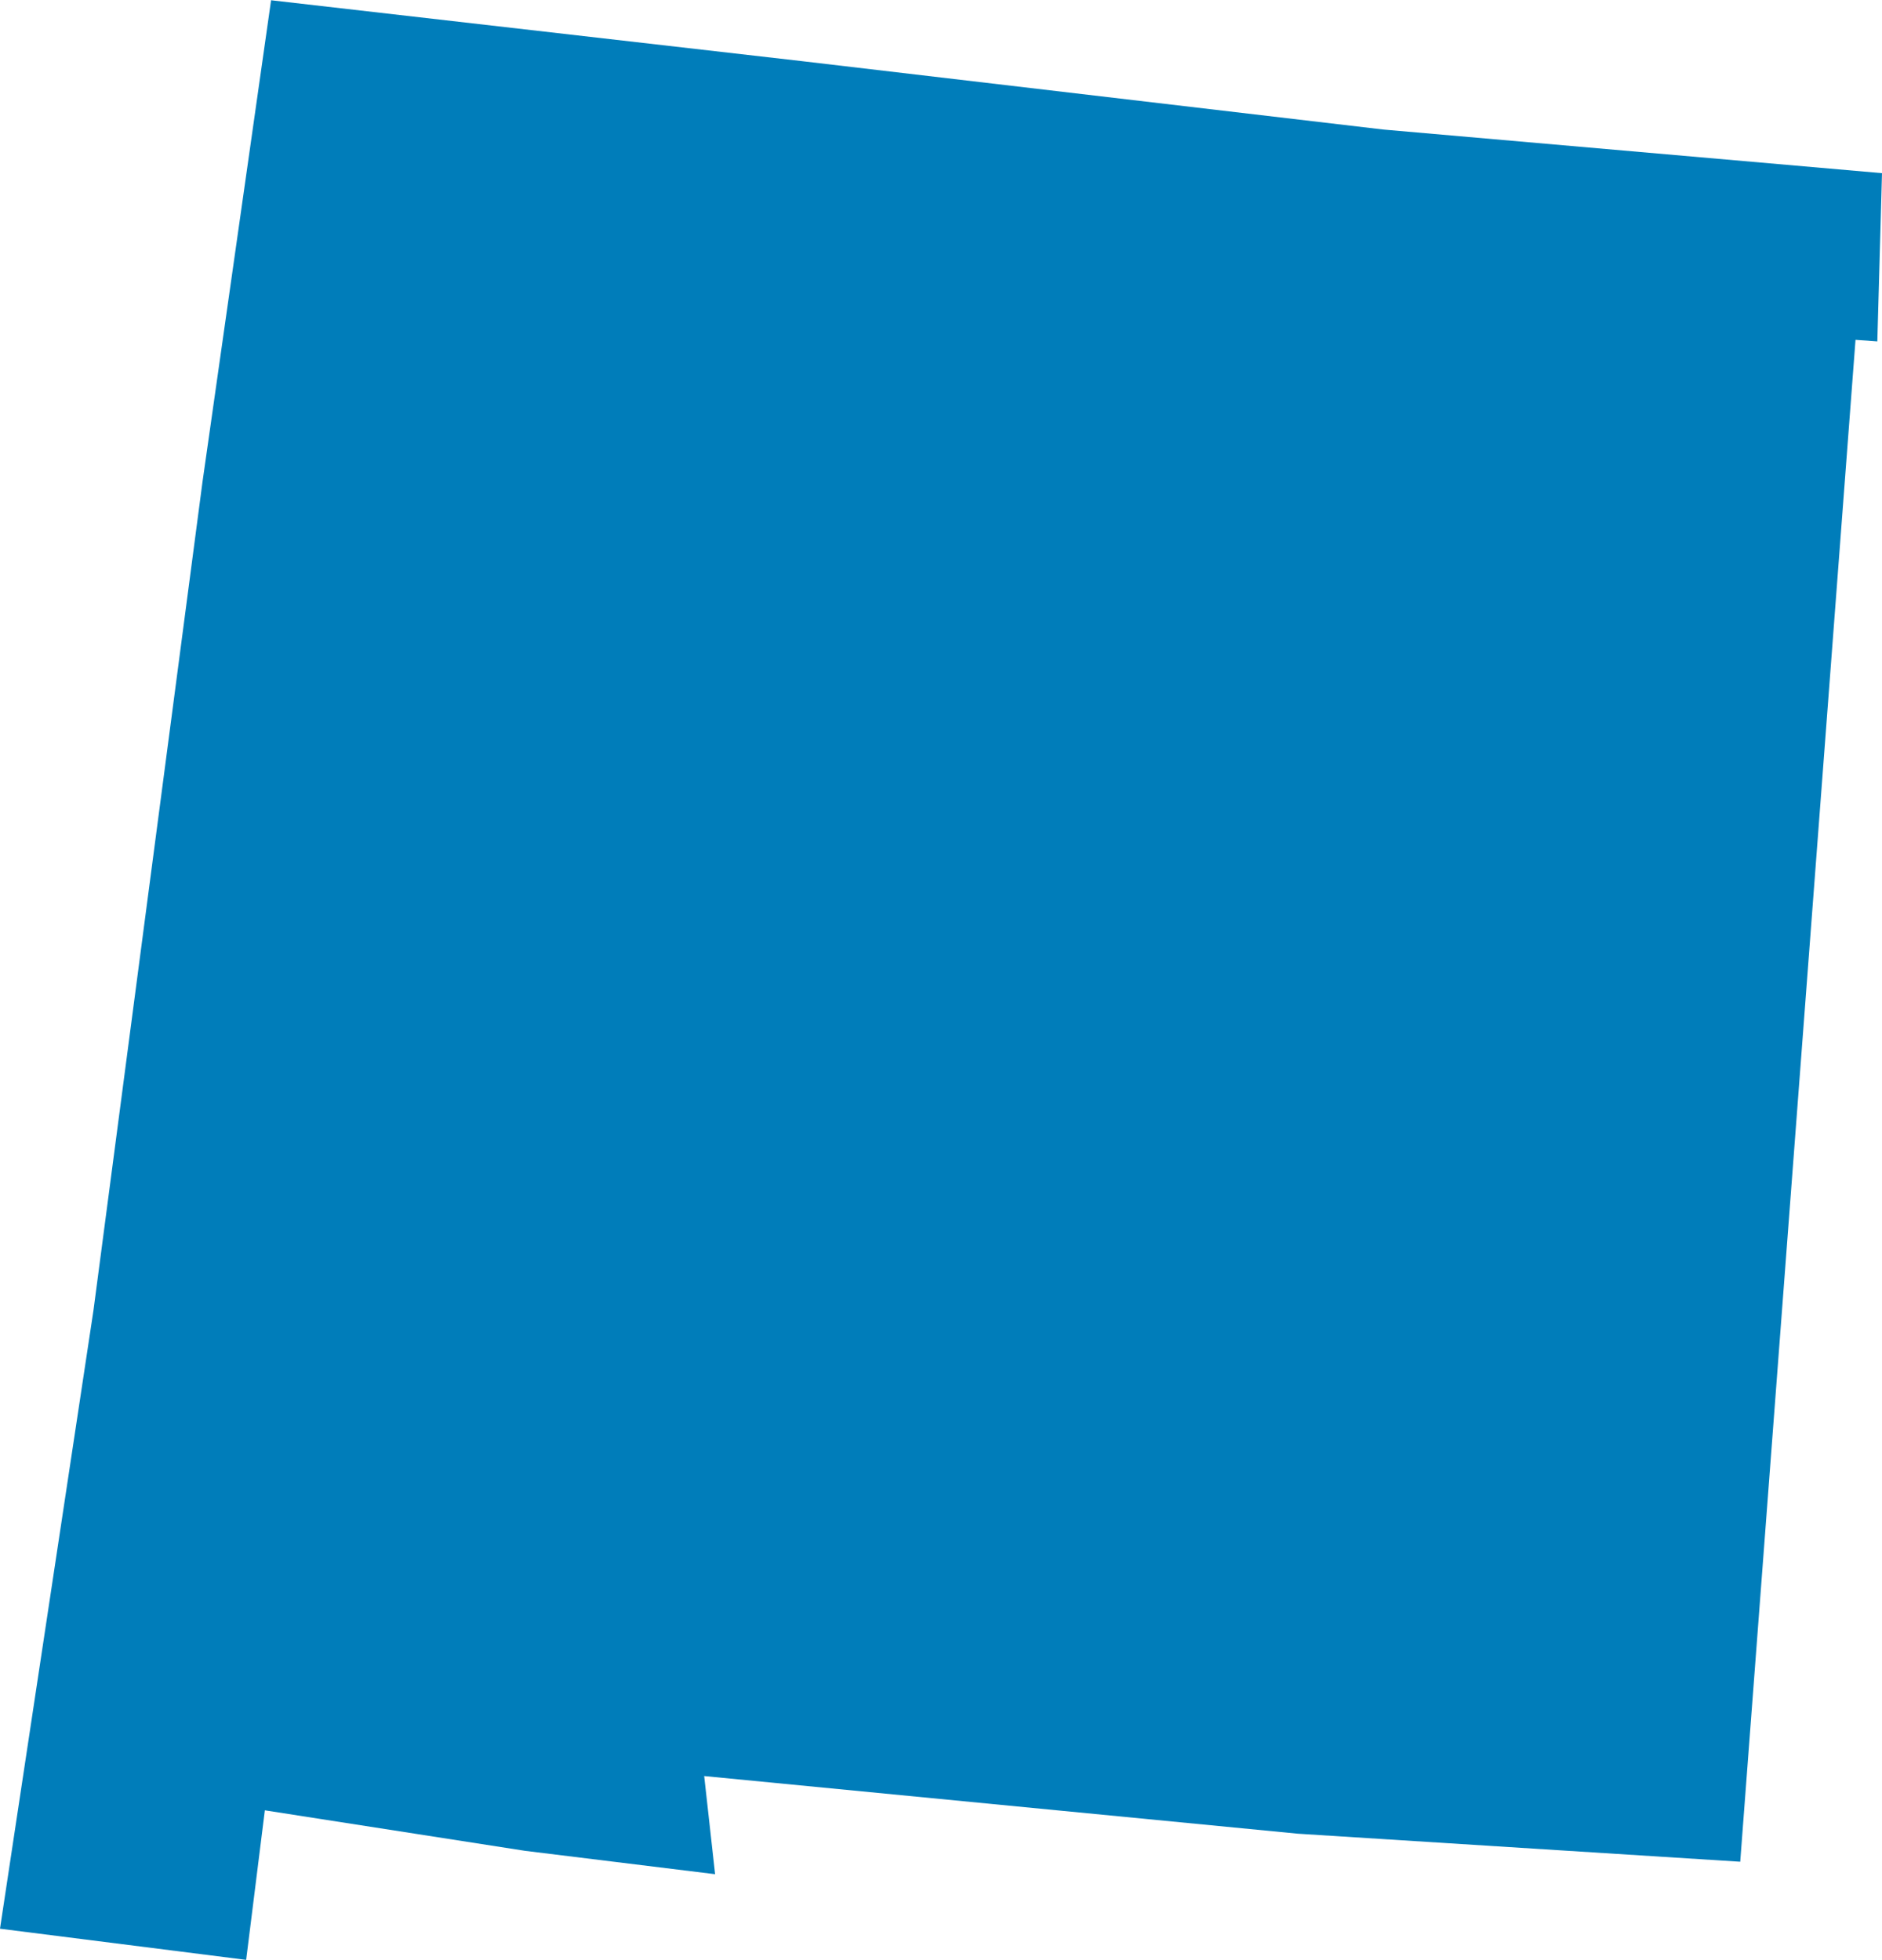<svg xmlns="http://www.w3.org/2000/svg" viewBox="0 0 120.8 125.8" aria-hidden="true" style="fill:url(#CerosGradient_id41e77ad95);" width="120px" height="125px">
  <defs><linearGradient class="cerosgradient" data-cerosgradient="true" id="CerosGradient_id41e77ad95" gradientUnits="userSpaceOnUse" x1="50%" y1="100%" x2="50%" y2="0%"><stop offset="0%" stop-color="#007DBA"/><stop offset="100%" stop-color="#007DBA"/></linearGradient><linearGradient/>
    <style>
      .cls-1 {
        fill: #d3d3d3;
      }
    </style>
  </defs>
  <title>NM</title>
  <g id="Layer_2" data-name="Layer 2">
    <g id="Layer_1-2" data-name="Layer 1">
      <path id="NM" class="cls-1" d="M33.7,118.8,17,116.2l-1.2,9.6L0,123.8,6,84.1l7-53.2L17.4,0l34,3.9L88.8,8.3l32,2.8-.3,10.8-1.4-.1-7.4,97.7-28.4-1.8L45.2,114l.7,6.3Z" style="fill:url(#CerosGradient_id41e77ad95);"/>
    </g>
  </g>
</svg>